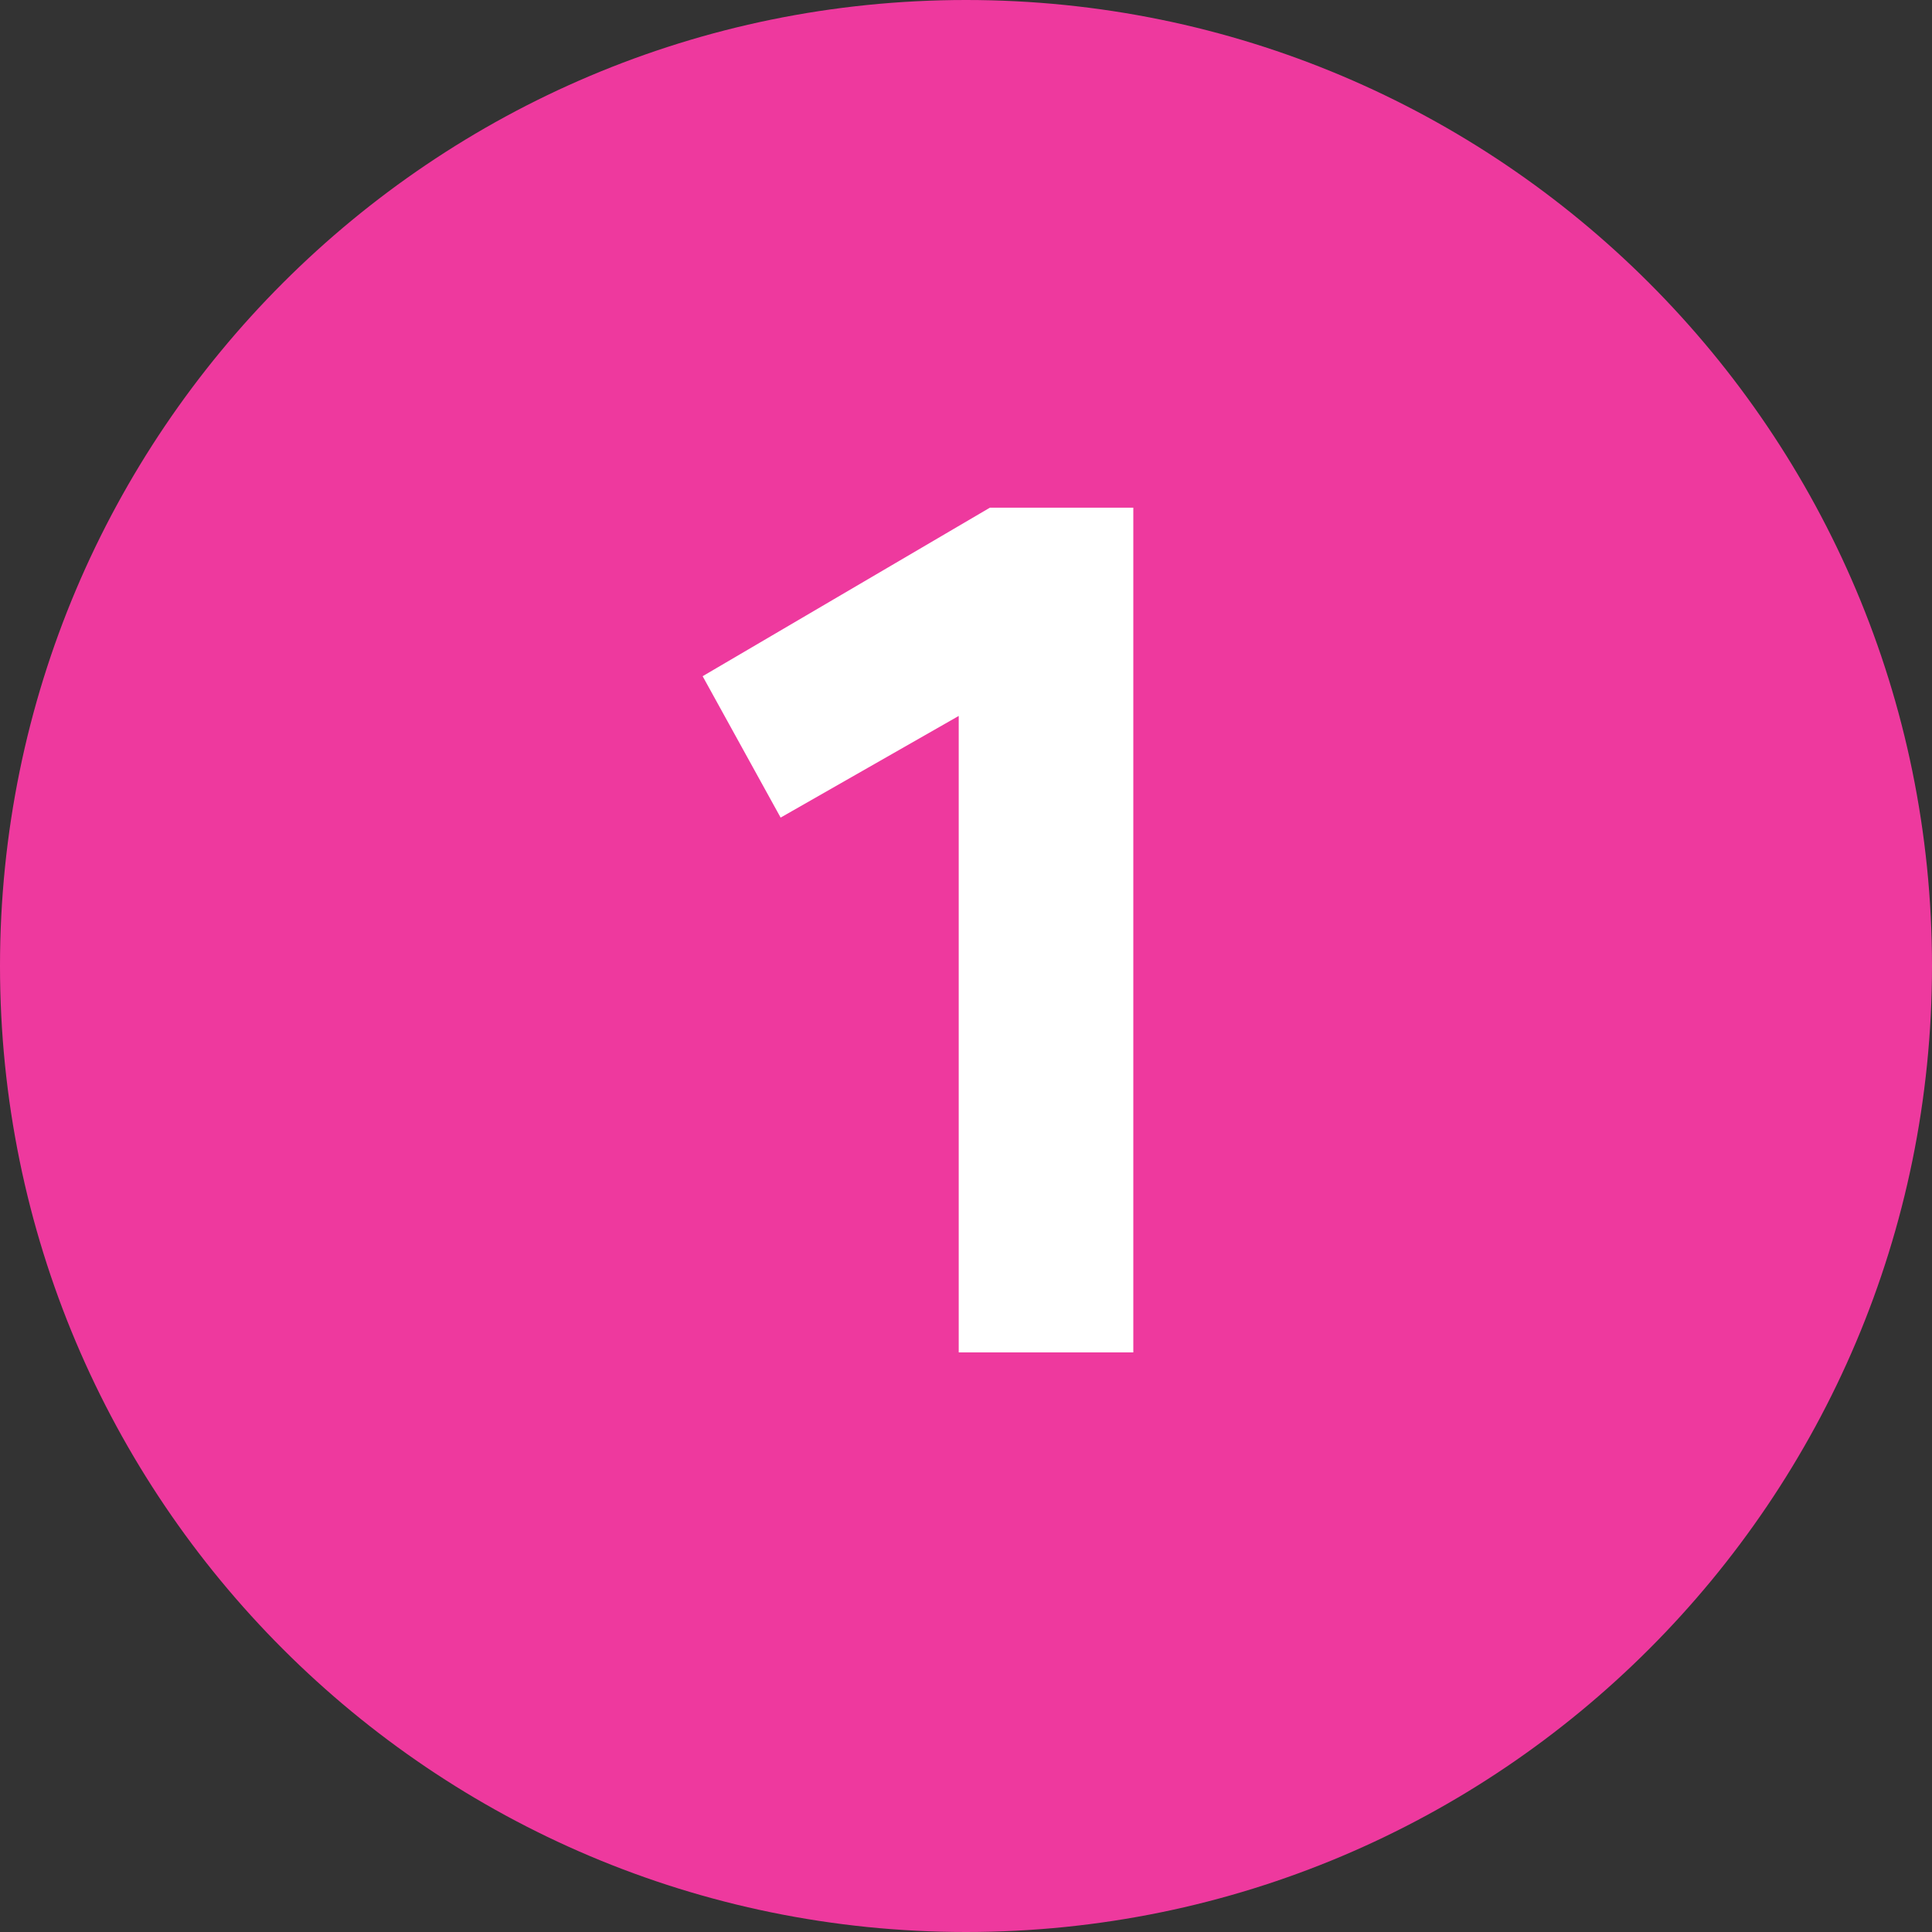 <svg xmlns="http://www.w3.org/2000/svg" xmlns:xlink="http://www.w3.org/1999/xlink" width="80" zoomAndPan="magnify" viewBox="0 0 60 60" height="80" preserveAspectRatio="xMidYMid meet" version="1.0"><rect x="0" y="0" width="60" height="60" fill="#333333" stroke="none"/><defs><g/><clipPath id="f267147a24"><path d="M 30 0 C 13.43 0 0 13.43 0 30 C 0 46.57 13.43 60 30 60 C 46.57 60 60 46.57 60 30 C 60 13.43 46.57 0 30 0 Z M 30 0 " clip-rule="nonzero"/></clipPath></defs><g clip-path="url(#f267147a24)"><rect x="-6" width="72" fill="#ee399e" y="-6" height="72" fill-opacity="1"/></g><g fill="#ffffff" fill-opacity="1"><g transform="translate(21.727, 42)"><g><path d="M 8.047 -19.766 L 2.516 -16.609 L 0.094 -21 L 9.016 -26.234 L 13.469 -26.234 L 13.469 0 L 8.047 0 Z M 8.047 -19.766 "/></g></g></g></svg>